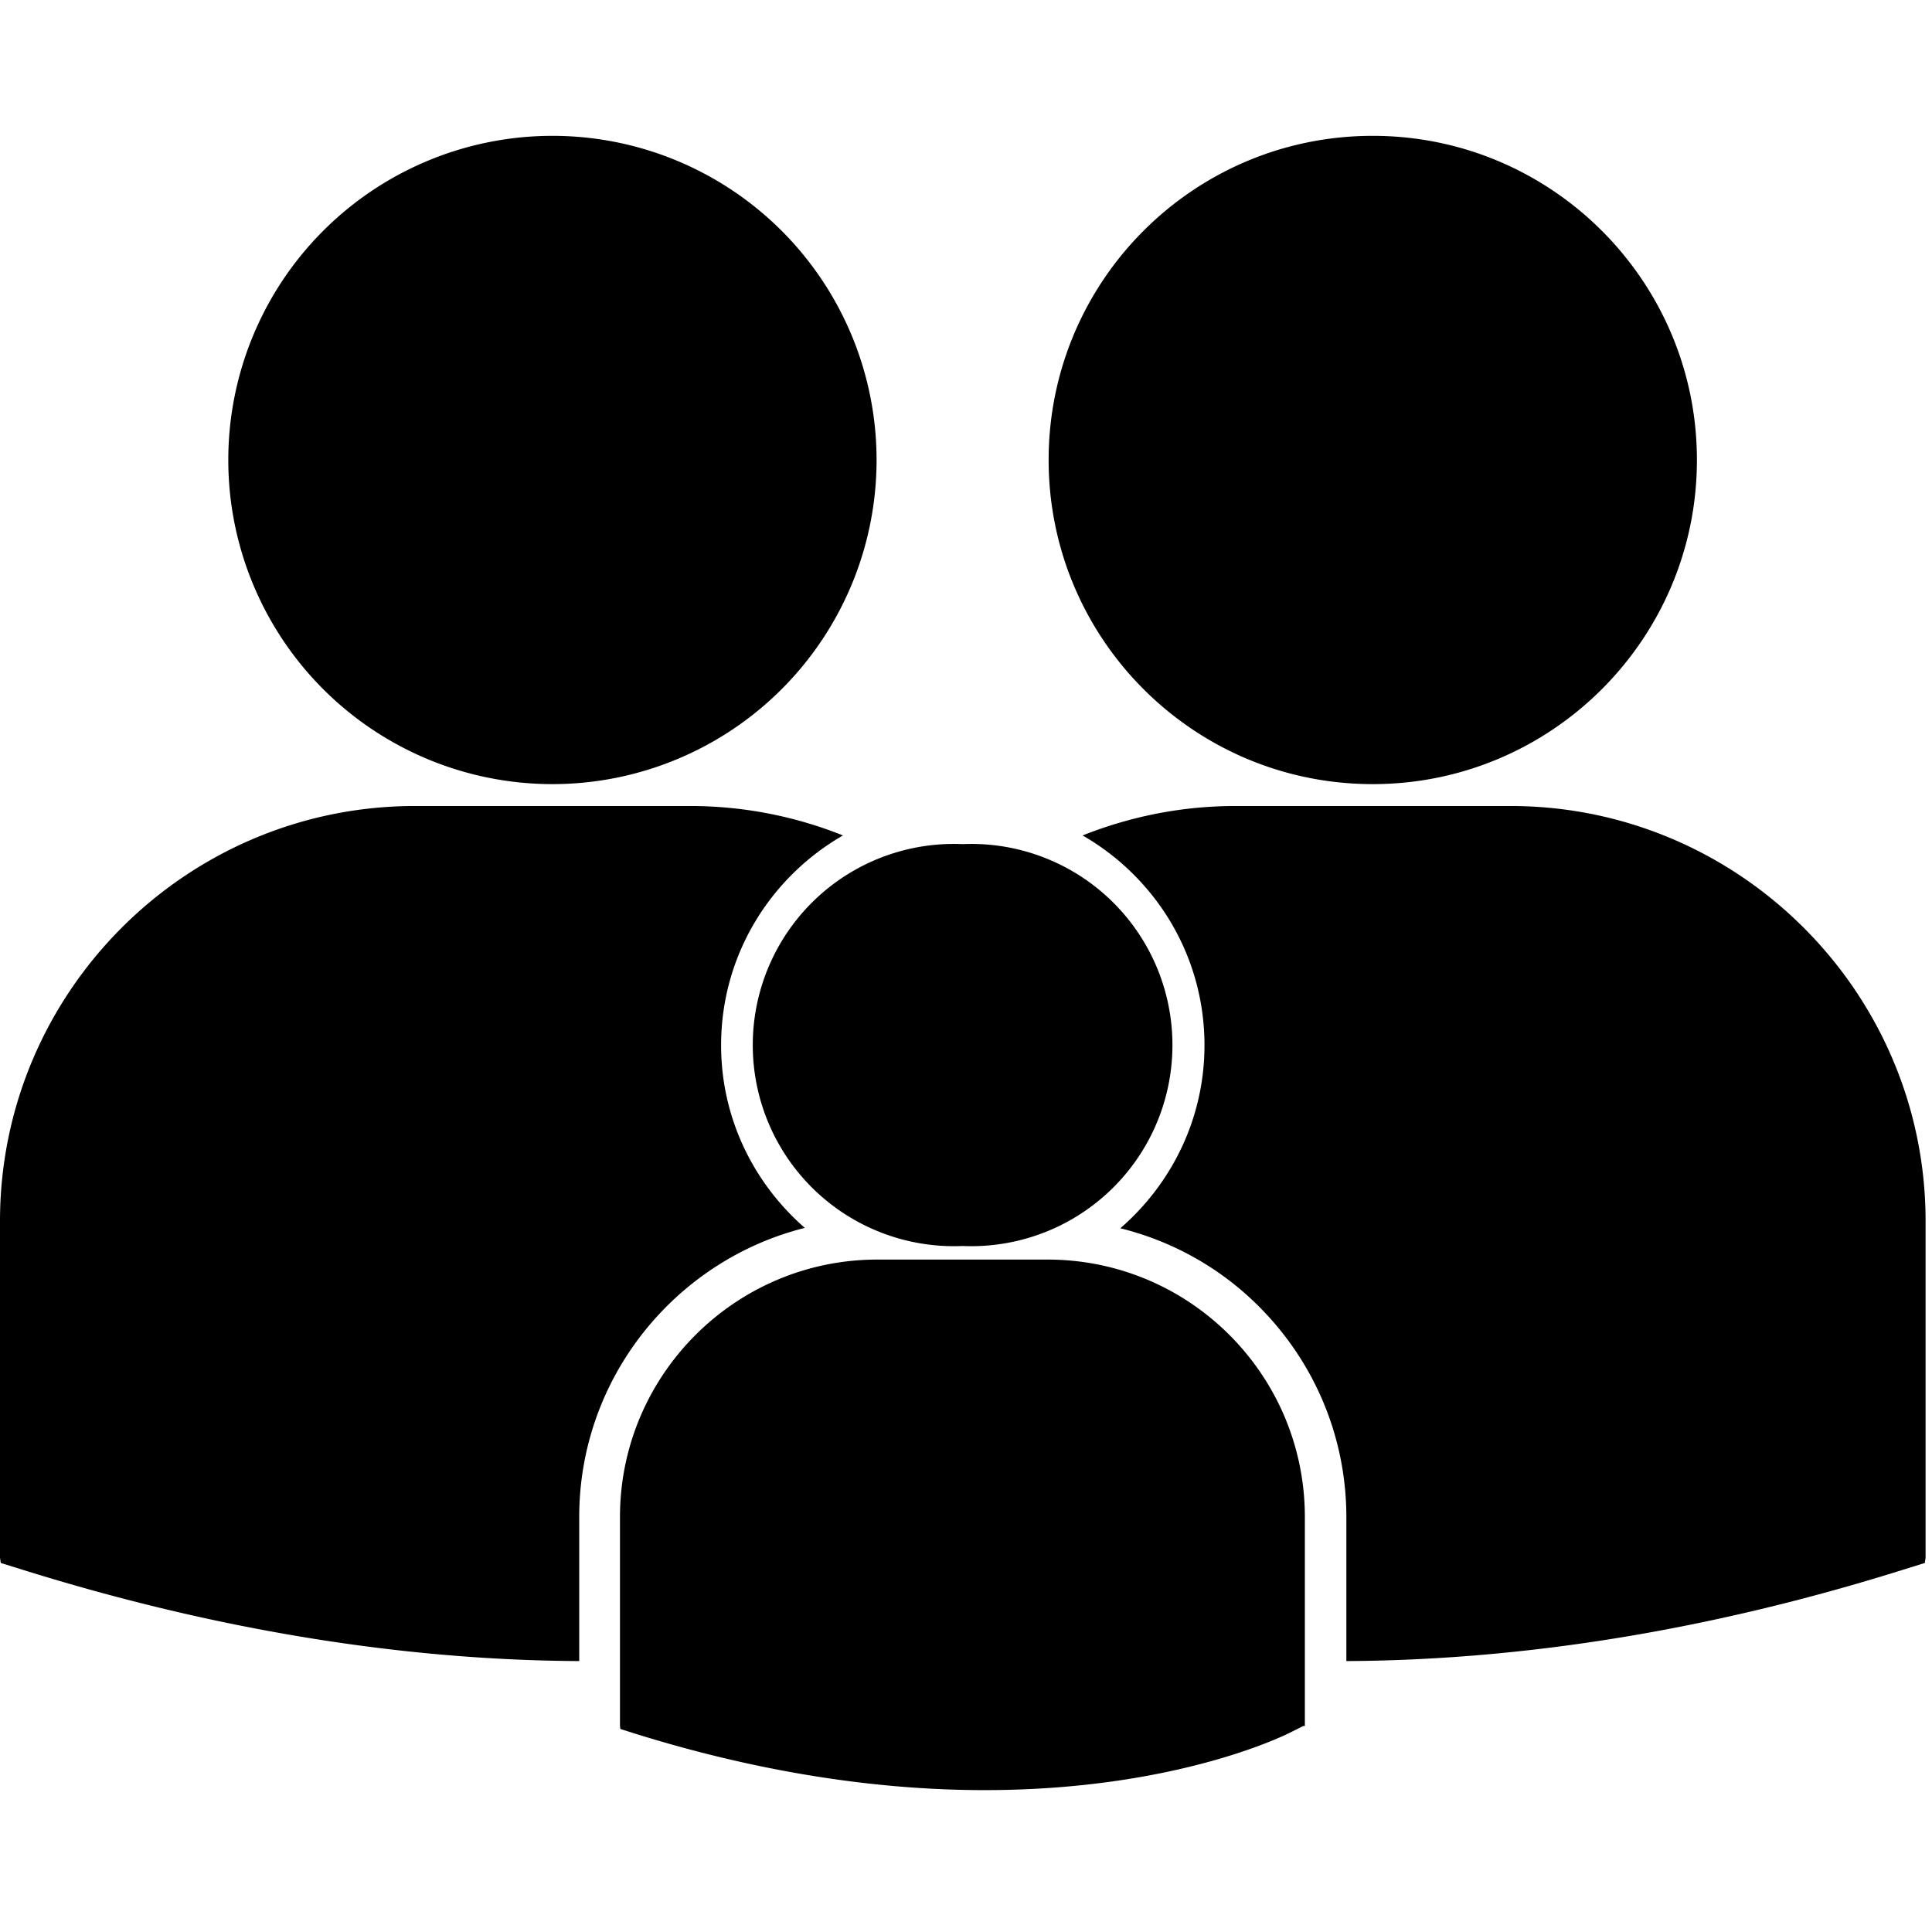 <svg xmlns="http://www.w3.org/2000/svg" viewBox="0 0 512 512"><path d="M255.1 223.7a53.3 53.3 0 1 0 0 106.5 53.3 53.3 0 1 0 0-106.5zm22.6 110.1h-45.2c-37.6 0-68.2 30.6-68.2 68.2v55.3l.1 .9 3.8 1.2c35.9 11.2 67.1 15 92.7 15c50.1 0 79.1-14.3 80.9-15.2l3.6-1.8 .4 0V402c0-37.6-30.5-68.2-68.2-68.2zM146.4 36a85.9 85.9 0 1 0 0 171.8 85.9 85.9 0 1 0 0-171.8zM363.8 207.8c47.4 0 85.9-38.5 85.9-85.9c0-47.4-38.5-85.9-85.9-85.9c-47.5 0-85.9 38.5-85.9 85.9s38.4 85.9 85.9 85.9zM213.4 325.5c-13.6-11.8-22.3-29.1-22.3-48.5c0-23.8 13-44.5 32.3-55.6c-12.5-5-26.2-7.8-40.5-7.8H110C49.3 213.6 0 263 0 323.6v89.2l.2 1.4 6.1 1.9c56.8 17.7 106.2 23.9 147.2 24.1V402c0-36.9 25.5-68 59.8-76.6zM400.3 213.6H327.4c-14.3 0-27.9 2.8-40.5 7.8c19.3 11.1 32.3 31.8 32.3 55.6c0 19.4-8.7 36.7-22.3 48.5c13.7 3.4 26.4 10.4 36.7 20.7c14.9 14.9 23.2 34.8 23.2 55.9v38.1c40.9-.2 90.4-6.3 147.2-24.1l6.1-1.9 .2-1.4V323.6c0-60.6-49.4-110-110-110z"/></svg>